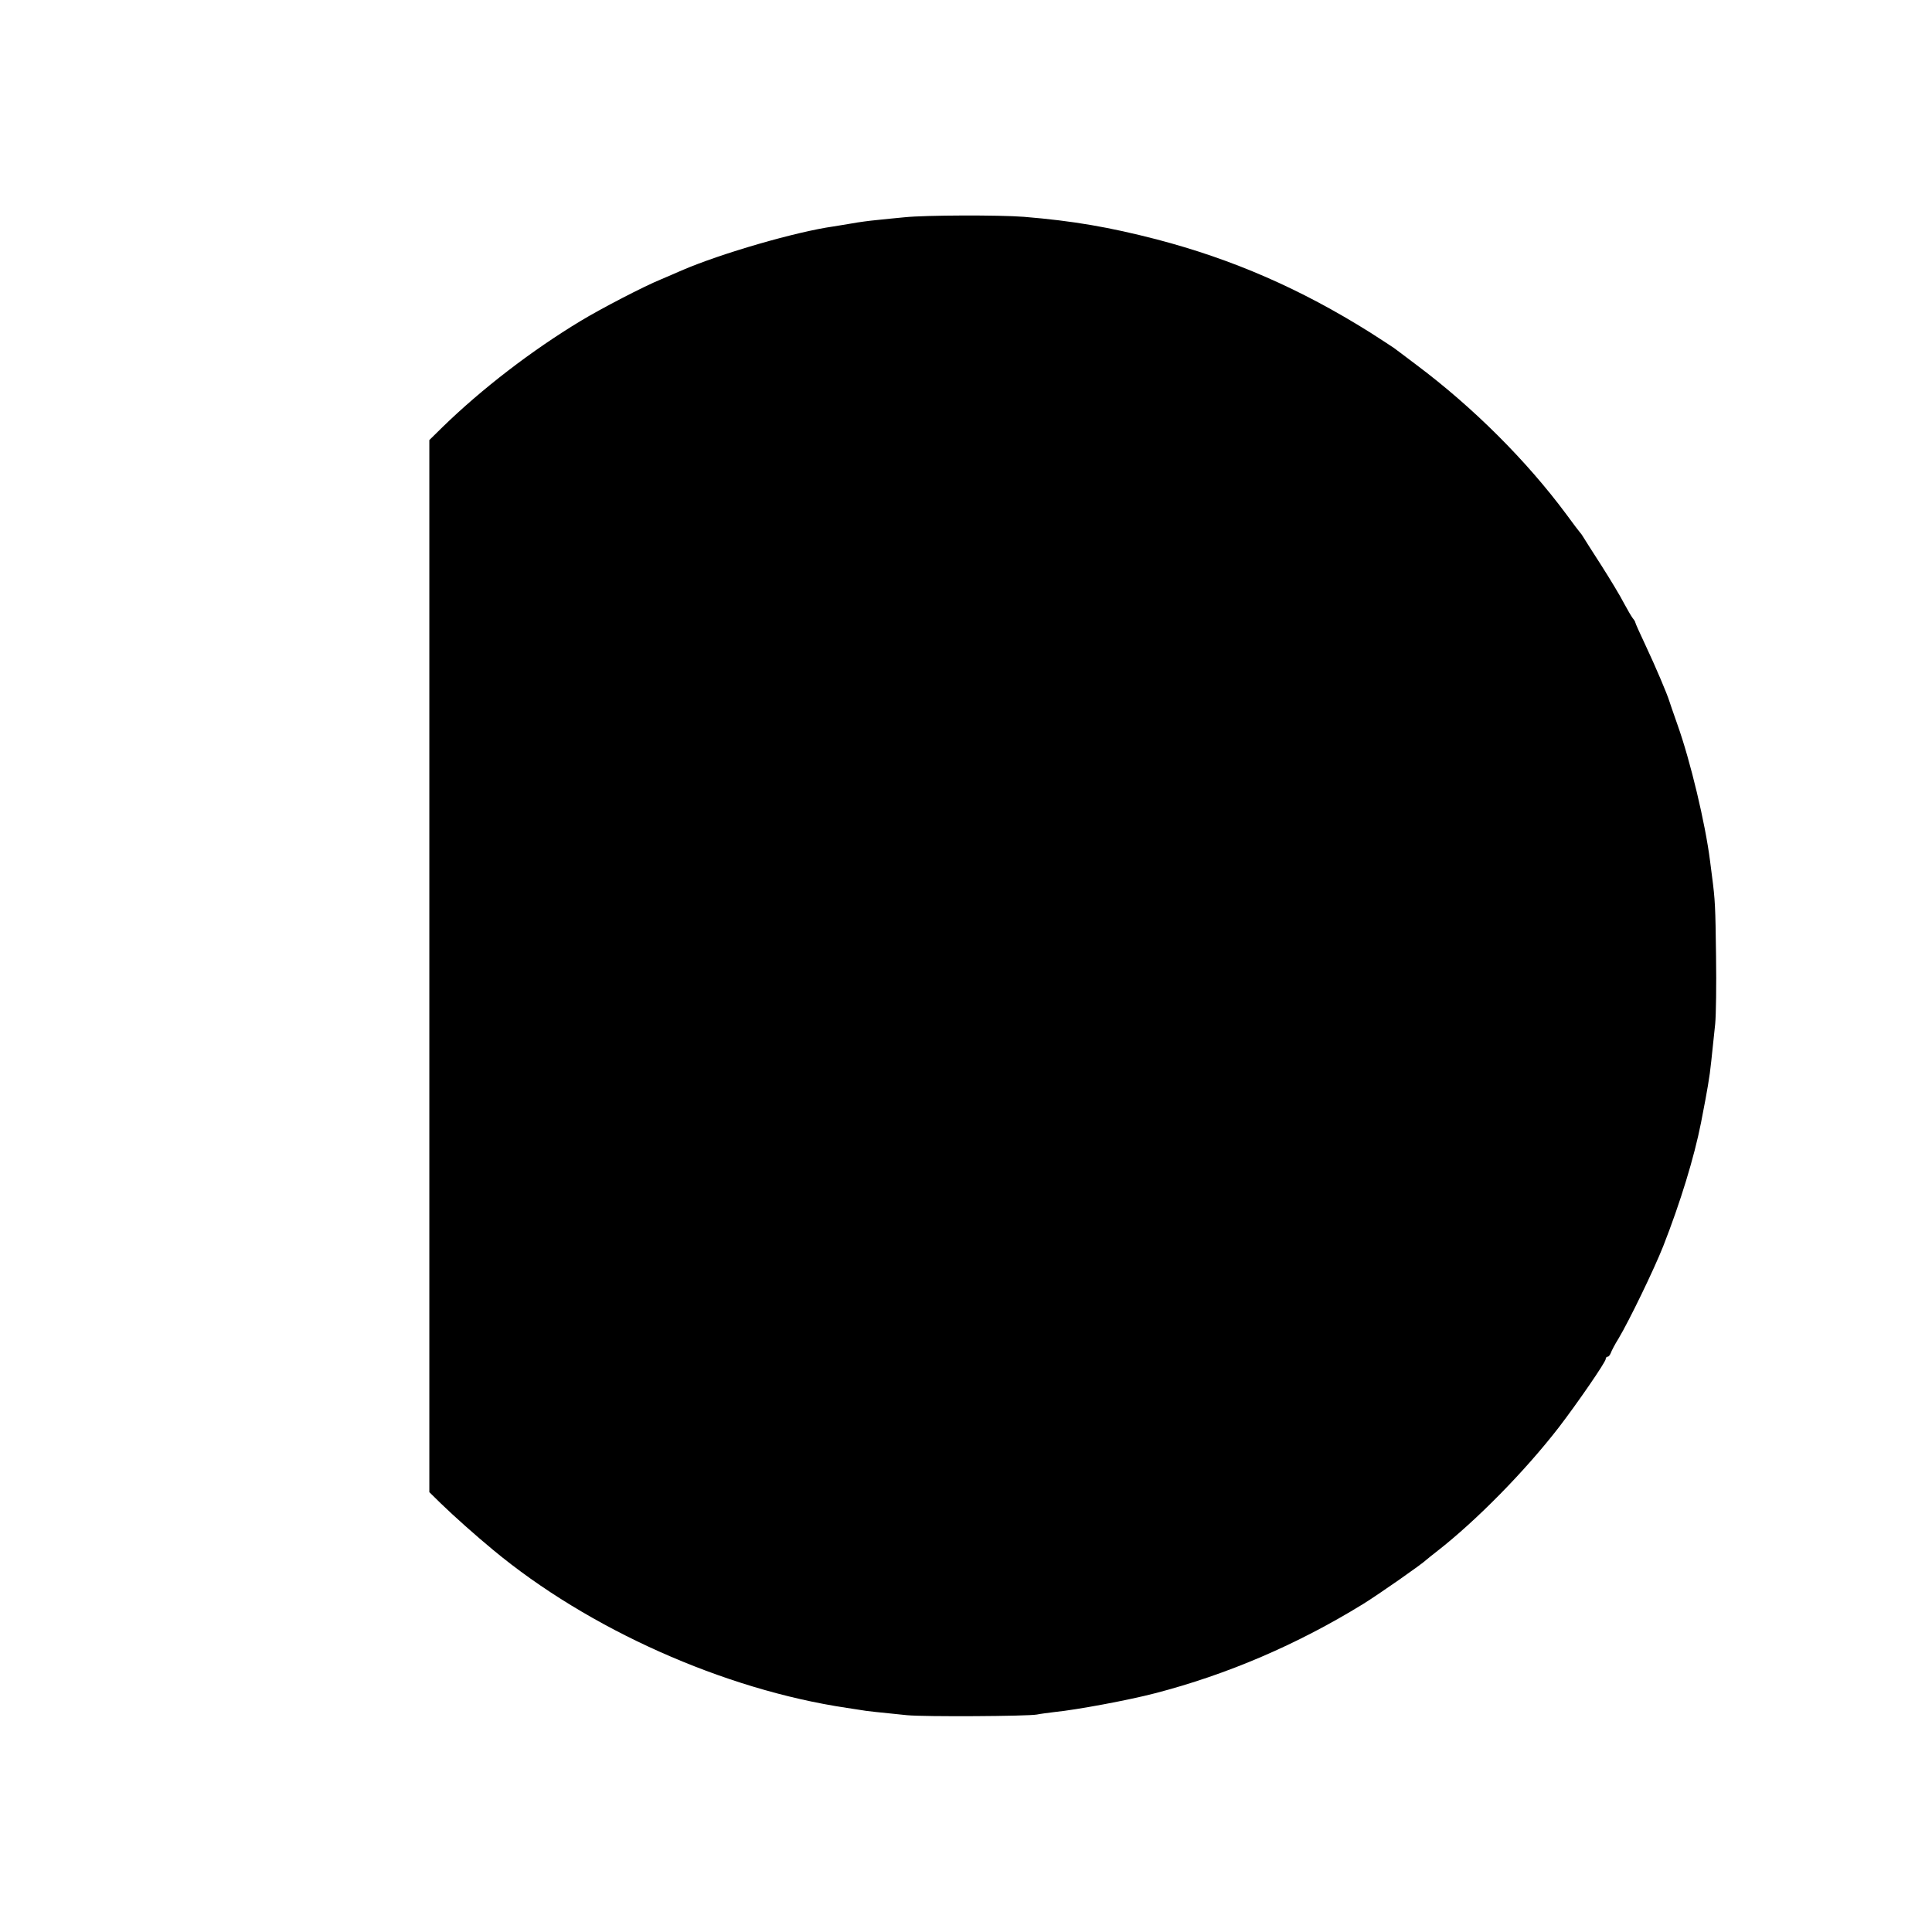 <?xml version="1.0" standalone="no"?>
<!DOCTYPE svg PUBLIC "-//W3C//DTD SVG 20010904//EN"
 "http://www.w3.org/TR/2001/REC-SVG-20010904/DTD/svg10.dtd">
<svg version="1.0" xmlns="http://www.w3.org/2000/svg"
 width="900pt" height="900pt" viewBox="0 0 900 900"
 preserveAspectRatio="xMidYMid meet">
<g transform="translate(0,900) scale(0.1,-0.1)"
fill="#000000" stroke="none">
<path d="M4215 7988 c-38 -4 -97 -9 -130 -13 -33 -3 -86 -10 -118 -16 -32 -5
-70 -12 -85 -14 -171 -24 -522 -125 -707 -205 -22 -10 -65 -28 -95 -41 -79
-32 -281 -137 -375 -194 -227 -137 -459 -315 -644 -495 l-61 -60 0 -2450 0
-2451 53 -52 c64 -62 164 -151 244 -217 444 -369 1076 -651 1648 -736 28 -4
57 -9 65 -10 17 -4 96 -12 215 -24 83 -8 562 -5 605 3 14 3 52 8 85 12 100 10
343 55 465 87 336 87 663 227 970 416 71 44 272 184 296 207 6 5 29 24 50 40
183 143 407 371 565 575 86 112 219 305 219 319 0 6 4 11 9 11 5 0 11 8 15 18
3 9 19 40 36 67 48 80 165 321 208 430 80 204 144 413 176 575 18 91 27 143
32 172 3 18 7 44 9 58 3 24 7 54 25 230 4 41 6 183 4 315 -3 234 -4 260 -19
375 -4 30 -8 62 -9 70 -22 174 -91 464 -152 635 -19 55 -37 105 -38 110 -9 30
-62 156 -111 260 -26 55 -47 102 -47 105 0 3 -5 12 -12 20 -6 8 -25 40 -41 70
-15 30 -62 108 -104 174 -42 65 -80 125 -86 135 -5 9 -12 18 -15 21 -3 3 -32
41 -64 85 -185 249 -432 496 -696 694 -52 39 -99 75 -105 79 -5 4 -56 37 -112
73 -325 204 -640 341 -995 434 -221 57 -388 86 -618 105 -116 9 -460 8 -555
-2z"/>
</g>
</svg>
